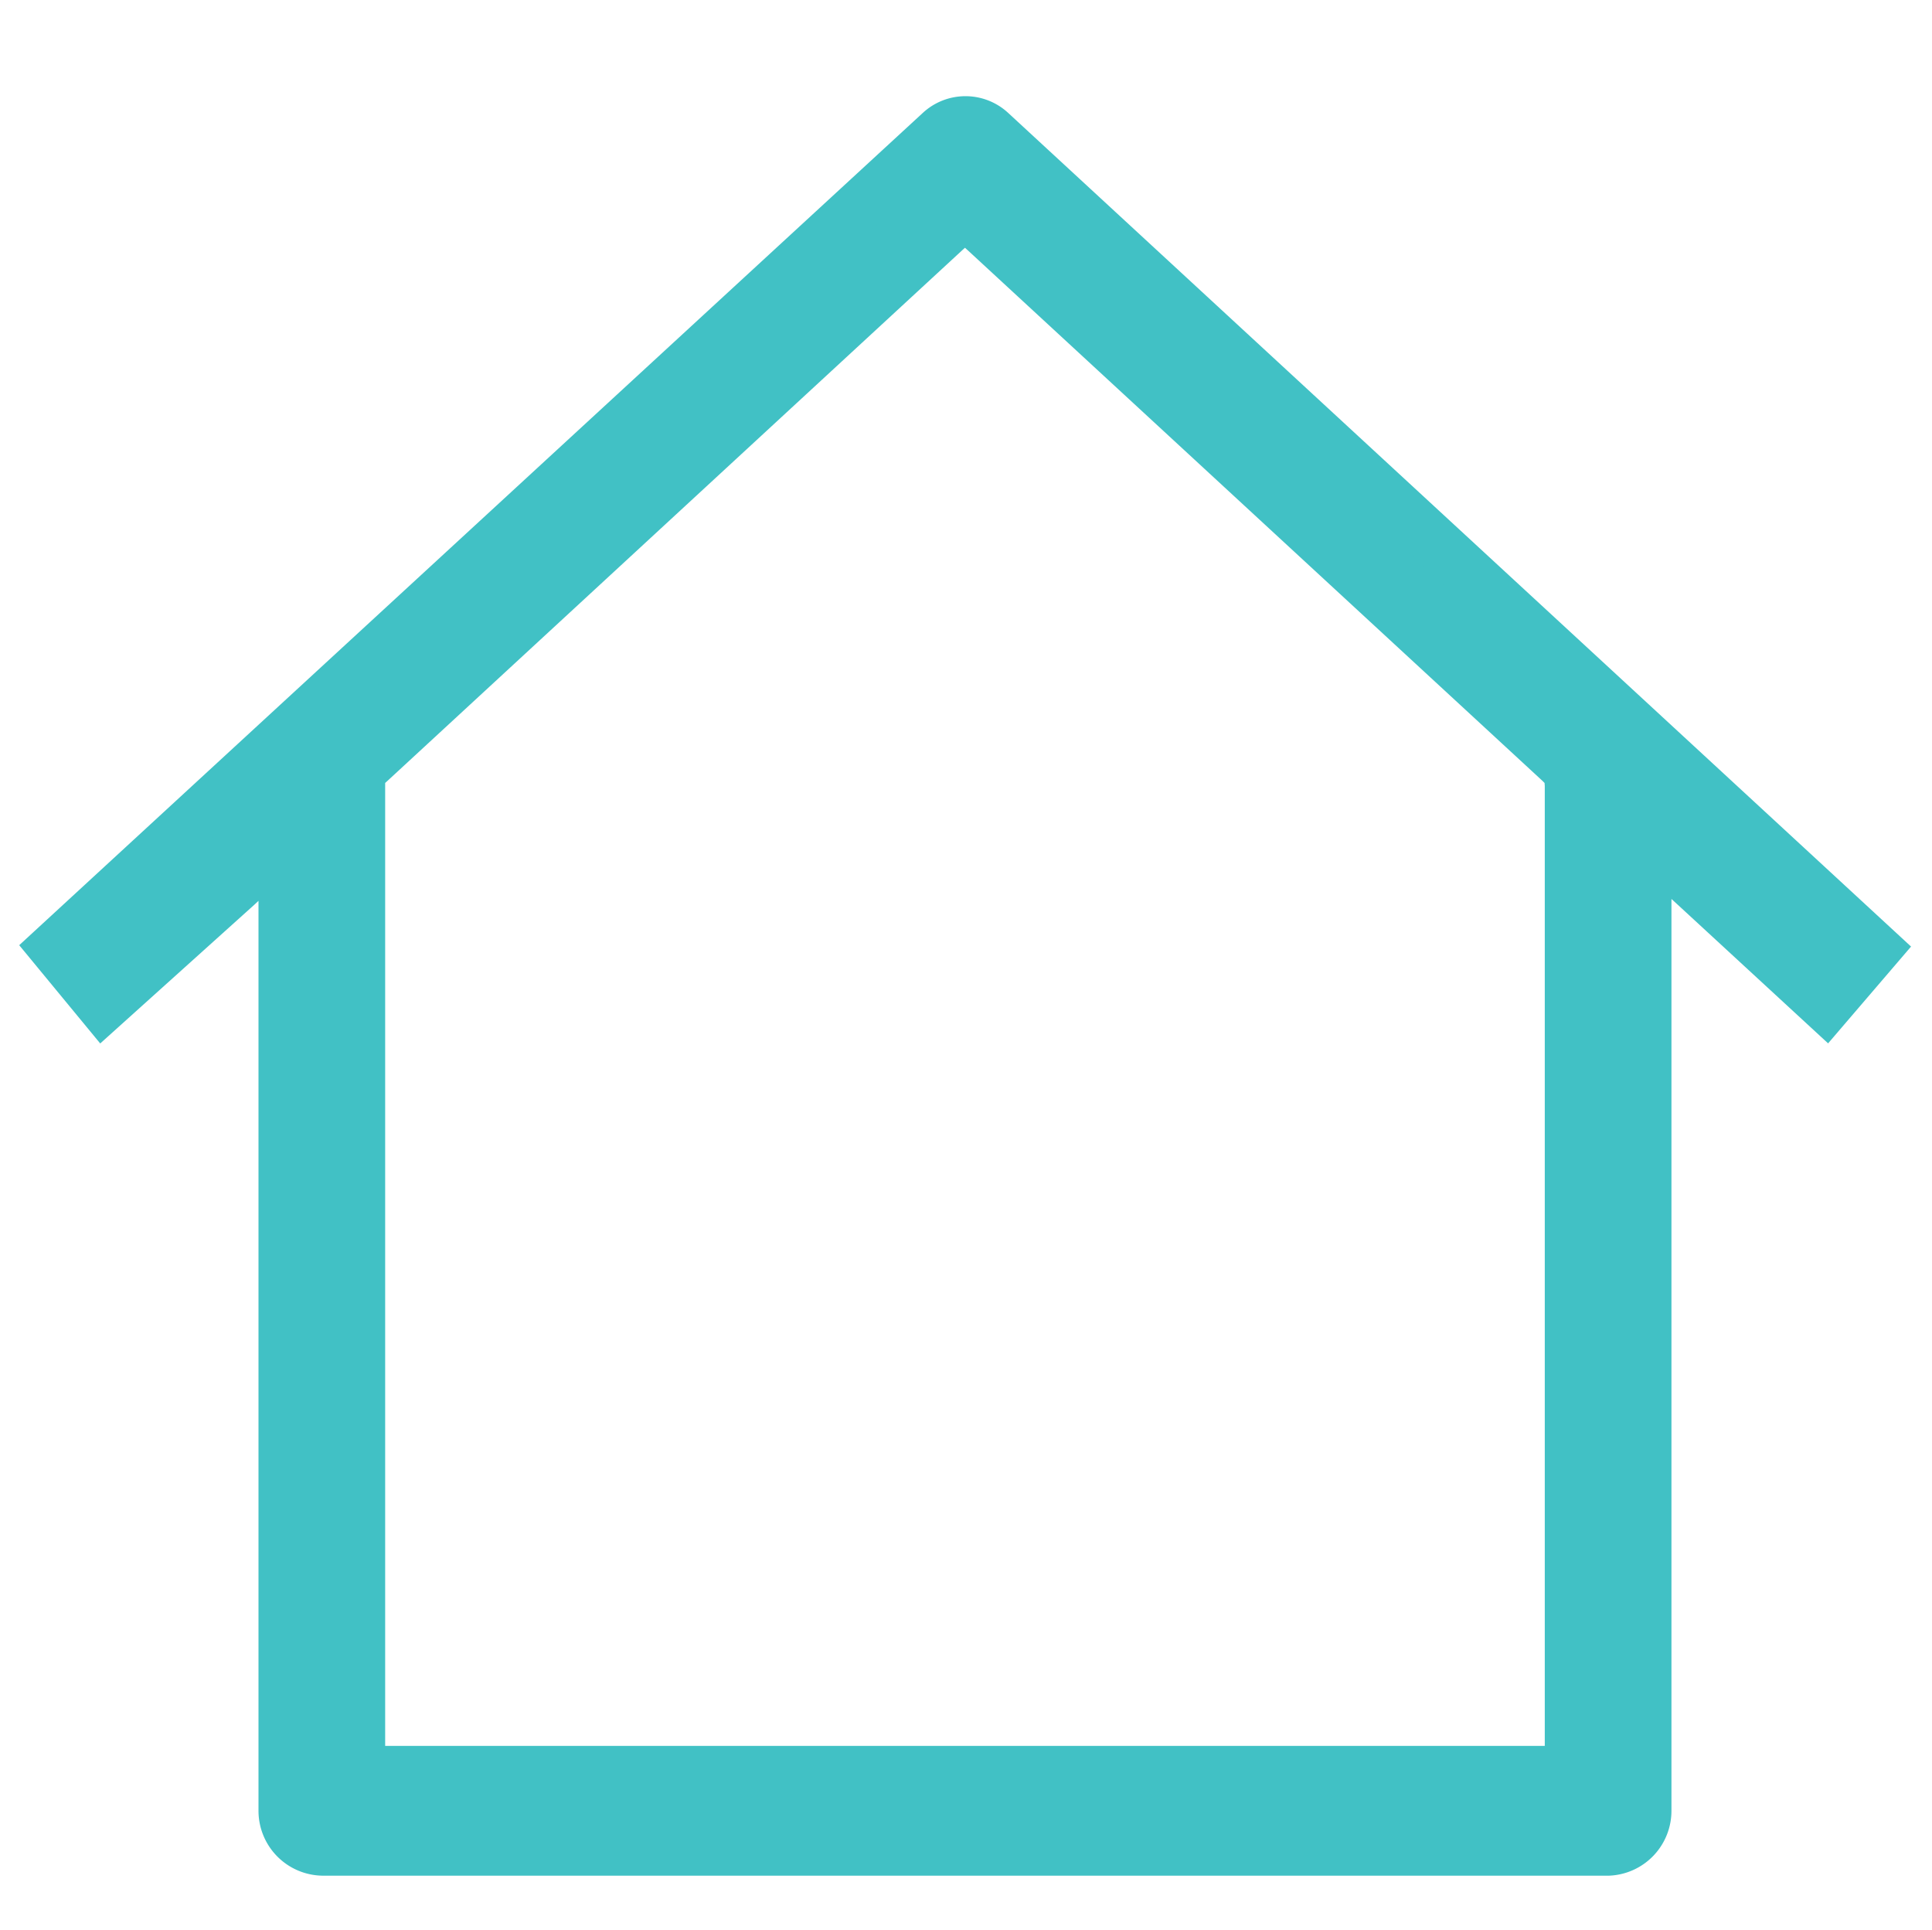 <svg id="e556cbf0-1b63-4ba9-96d5-38b8fed46b40" data-name="Layer 1" xmlns="http://www.w3.org/2000/svg" viewBox="0 0 18.76 18.74"><defs><style>.a204379c-2475-45f2-99ff-667bfe16f42d{fill:#41c1c5;stroke:#41c1c5;stroke-miterlimit:10;stroke-width:0.5px;}</style></defs><g id="e797d3fc-c9a8-4891-ae2f-aca538c65fdc" data-name="Group 41914"><path id="fbfd5fb9-8860-49b6-b196-53285d8b2b2d" data-name="Path 22" class="a204379c-2475-45f2-99ff-667bfe16f42d" d="M9.62,1.28a.36.36,0,0,0-.49,0L.53,9.2,1,9.77,2.3,8.6l.46-.43v9.41a.38.38,0,0,0,.37.38H15.62a.38.38,0,0,0,.36-.38V8.16l.47.43,1.28,1.18.48-.56Zm5.63,6.34V17.2H3.49V7.49l.1-.09L9.18,2.24l.19-.17.19.17L15.15,7.4l.09.09Z"/></g></svg>